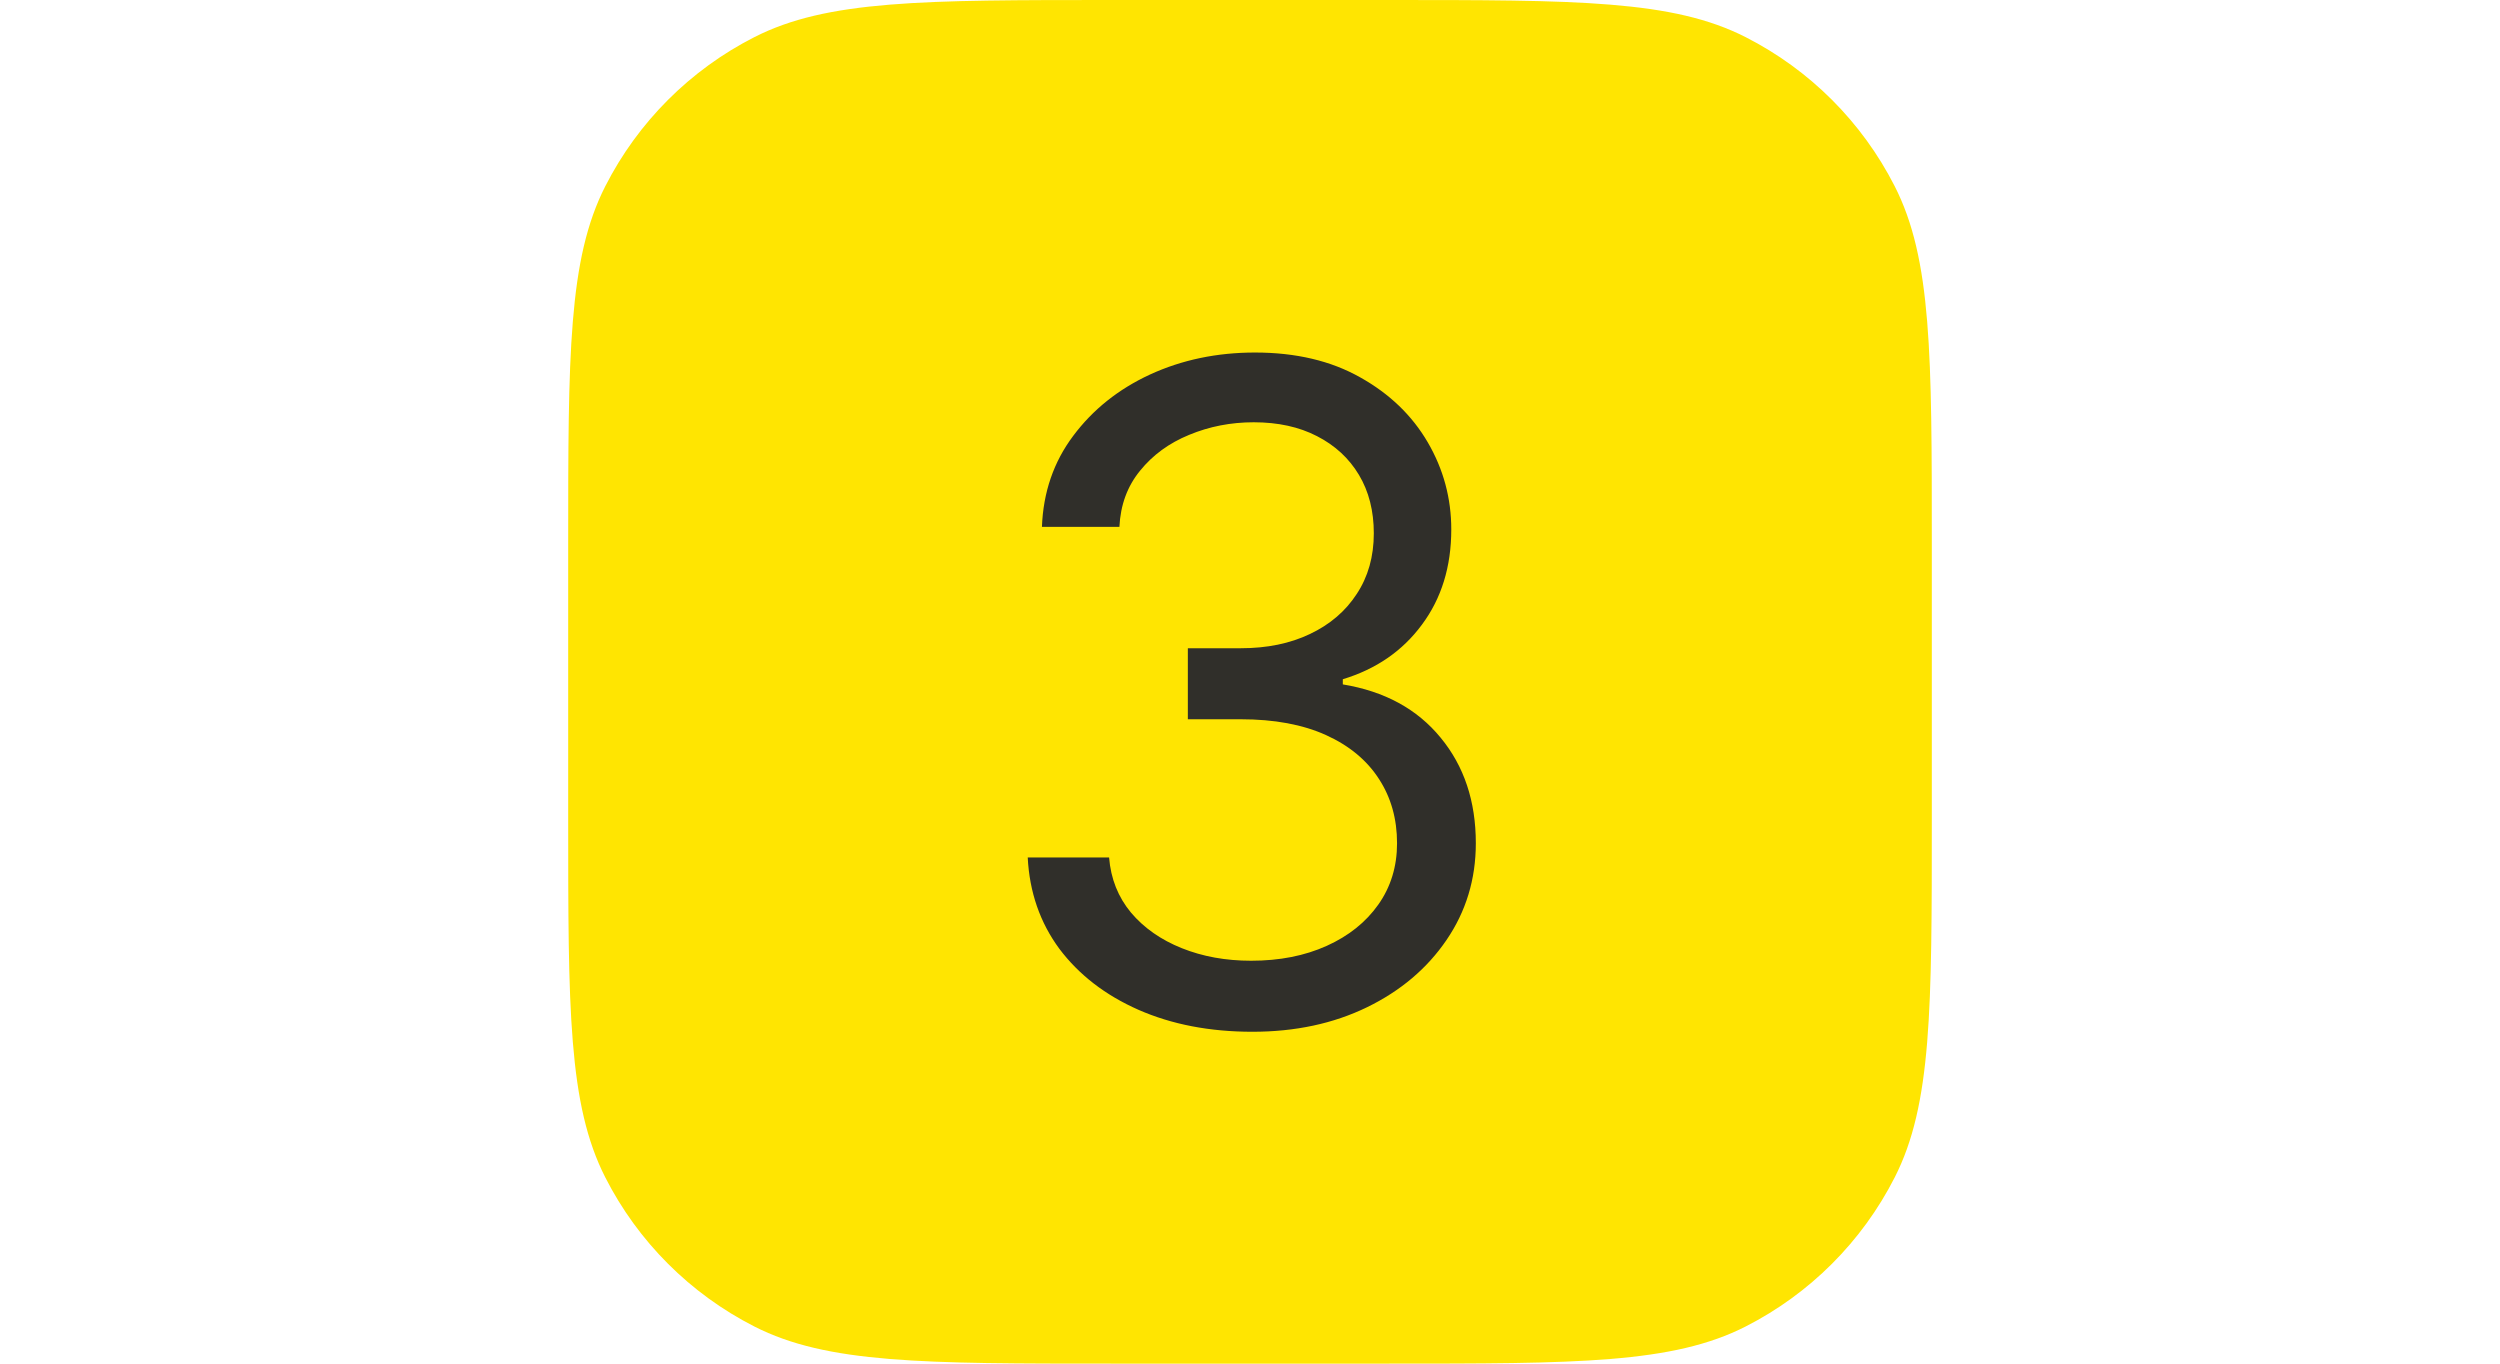 <?xml version="1.0" encoding="UTF-8"?> <svg xmlns="http://www.w3.org/2000/svg" width="88" height="48" viewBox="0 0 88 48" fill="none"><path d="M20 19.2C20 12.479 20 9.119 21.308 6.552C22.458 4.294 24.294 2.458 26.552 1.308C29.119 0 32.479 0 39.2 0H48.8C55.521 0 58.881 0 61.448 1.308C63.706 2.458 65.542 4.294 66.692 6.552C68 9.119 68 12.479 68 19.2V28.8C68 35.521 68 38.881 66.692 41.448C65.542 43.706 63.706 45.542 61.448 46.692C58.881 48 55.521 48 48.8 48H39.2C32.479 48 29.119 48 26.552 46.692C24.294 45.542 22.458 43.706 21.308 41.448C20 38.881 20 35.521 20 28.8V19.2Z" fill="#FFE501"></path><path d="M44.085 36.318C42.585 36.318 41.248 36.061 40.074 35.545C38.907 35.03 37.979 34.314 37.29 33.398C36.608 32.474 36.237 31.401 36.176 30.182H39.04C39.1 30.932 39.358 31.579 39.812 32.125C40.267 32.663 40.862 33.08 41.597 33.375C42.331 33.67 43.146 33.818 44.04 33.818C45.04 33.818 45.926 33.644 46.699 33.295C47.472 32.947 48.078 32.462 48.517 31.841C48.956 31.22 49.176 30.5 49.176 29.682C49.176 28.826 48.964 28.072 48.54 27.421C48.115 26.761 47.494 26.246 46.676 25.875C45.858 25.504 44.858 25.318 43.676 25.318H41.812V22.818H43.676C44.6 22.818 45.411 22.651 46.108 22.318C46.812 21.985 47.362 21.515 47.756 20.909C48.157 20.303 48.358 19.591 48.358 18.773C48.358 17.985 48.184 17.299 47.835 16.716C47.487 16.133 46.994 15.678 46.358 15.352C45.729 15.027 44.987 14.864 44.131 14.864C43.328 14.864 42.57 15.011 41.858 15.307C41.153 15.595 40.578 16.015 40.131 16.568C39.684 17.114 39.441 17.773 39.403 18.546H36.676C36.722 17.326 37.089 16.258 37.778 15.341C38.468 14.417 39.369 13.697 40.483 13.182C41.604 12.667 42.835 12.409 44.176 12.409C45.615 12.409 46.85 12.701 47.881 13.284C48.911 13.86 49.703 14.621 50.256 15.568C50.809 16.515 51.085 17.538 51.085 18.636C51.085 19.947 50.74 21.064 50.051 21.989C49.369 22.913 48.441 23.553 47.267 23.909V24.091C48.737 24.333 49.885 24.958 50.71 25.966C51.536 26.966 51.949 28.204 51.949 29.682C51.949 30.947 51.604 32.083 50.915 33.091C50.233 34.091 49.301 34.879 48.119 35.455C46.938 36.03 45.593 36.318 44.085 36.318Z" fill="#302F2A"></path></svg> 